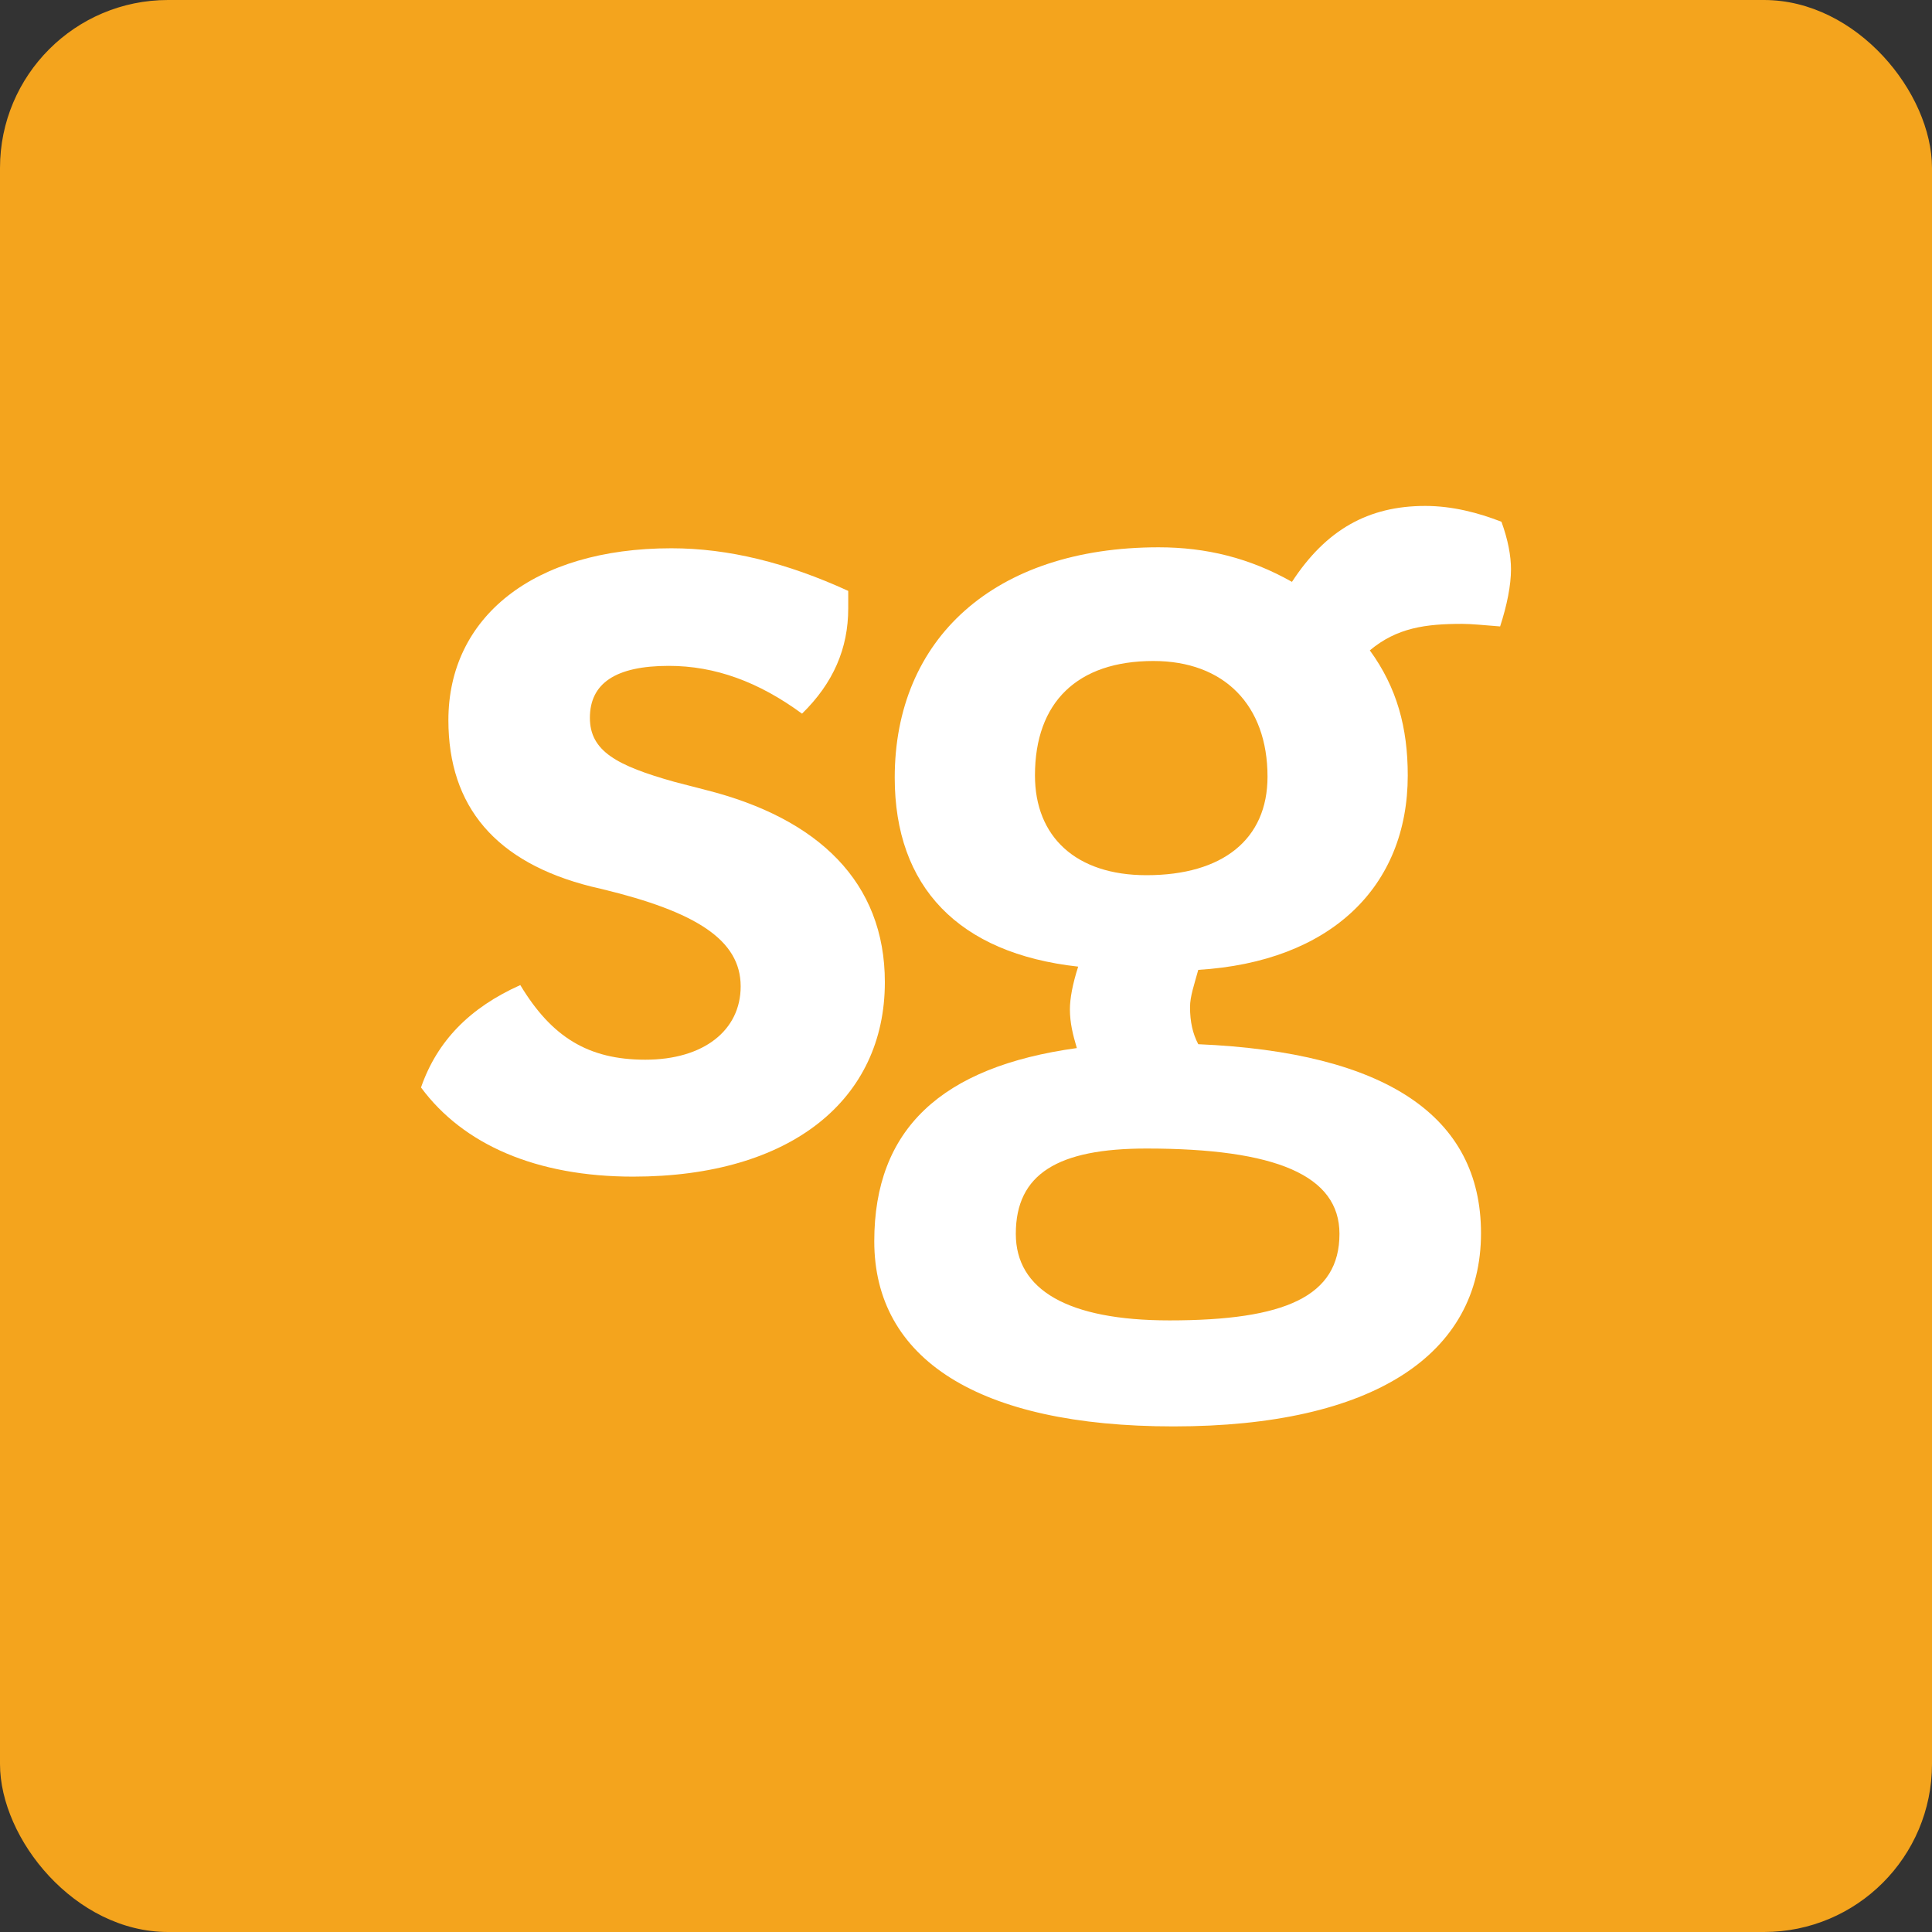 <?xml version="1.0" encoding="UTF-8"?>
<svg width="46px" height="46px" viewBox="0 0 46 46" version="1.1" xmlns="http://www.w3.org/2000/svg" xmlns:xlink="http://www.w3.org/1999/xlink">
    <rect x="0" y="0" width="46" height="46" fill="#333333" stroke="none"/>
    <!-- Generator: Sketch 51.3 (57544) - http://www.bohemiancoding.com/sketch -->
    <desc>Created with Sketch.</desc>
    <defs></defs>
    <g id="Page-3" stroke="none" stroke-width="1" fill="none" fill-rule="evenodd">
        <g id="surveygizmo" fill-rule="nonzero">
            <rect id="Rectangle-17-Copy-7" fill="#F4A41D" x="0" y="0" width="46" height="46" rx="4"></rect>
            <g id="Group" transform="translate(10, 12)" fill="#FFFFFF">
                <path d="M11.068,11.385 C11.068,14.177 8.837,16.015 5.074,16.015 C2.773,16.015 1.029,15.254 0.024,13.892 C0.408,12.785 1.186,11.992 2.388,11.454 C3.134,12.692 4.006,13.231 5.365,13.231 C6.755,13.231 7.635,12.531 7.635,11.485 C7.635,10.377 6.567,9.708 4.336,9.169 L4.077,9.108 C1.807,8.538 0.676,7.208 0.676,5.146 C0.676,2.708 2.686,1.054 5.985,1.054 C7.344,1.054 8.735,1.4 10.196,2.069 L10.196,2.485 C10.196,3.438 9.842,4.262 9.096,4.992 C8.059,4.231 7.022,3.854 5.923,3.854 C4.658,3.854 4.045,4.269 4.045,5.092 C4.045,5.885 4.689,6.231 6.056,6.615 L6.802,6.808 C9.489,7.485 11.068,9.008 11.068,11.385 Z" id="Shape"></path>
                <path d="M25.976,1.554 C25.976,1.931 25.882,2.408 25.717,2.915 C25.332,2.885 25.034,2.854 24.814,2.854 C23.942,2.854 23.259,2.946 22.615,3.485 C23.259,4.369 23.518,5.323 23.518,6.462 C23.518,9.123 21.672,10.9 18.53,11.092 C18.436,11.438 18.334,11.723 18.334,11.977 C18.334,12.323 18.396,12.608 18.53,12.862 C22.999,13.054 25.262,14.577 25.262,17.362 C25.262,20.246 22.701,21.962 17.941,21.962 C13.275,21.962 10.816,20.346 10.816,17.554 C10.816,14.892 12.403,13.4 15.639,12.954 C15.545,12.638 15.474,12.354 15.474,12.031 C15.474,11.777 15.537,11.431 15.671,11.015 C12.819,10.7 11.303,9.115 11.303,6.515 C11.303,3.215 13.668,1.031 17.587,1.031 C18.718,1.031 19.755,1.285 20.761,1.854 C21.57,0.615 22.575,0.046 23.934,0.046 C24.578,0.046 25.199,0.208 25.749,0.423 C25.906,0.854 25.976,1.238 25.976,1.554 Z M17.297,15.346 C15.192,15.346 14.186,15.946 14.186,17.377 C14.186,18.708 15.419,19.438 17.847,19.438 C20.596,19.438 21.892,18.869 21.892,17.377 C21.892,15.985 20.376,15.346 17.297,15.346 Z M17.462,3.738 C15.647,3.738 14.642,4.723 14.642,6.462 C14.642,7.923 15.616,8.838 17.297,8.838 C19.111,8.838 20.179,7.985 20.179,6.492 C20.179,4.785 19.143,3.738 17.462,3.738 Z" id="Shape"></path>
            </g>
        </g>
    </g>
</svg>